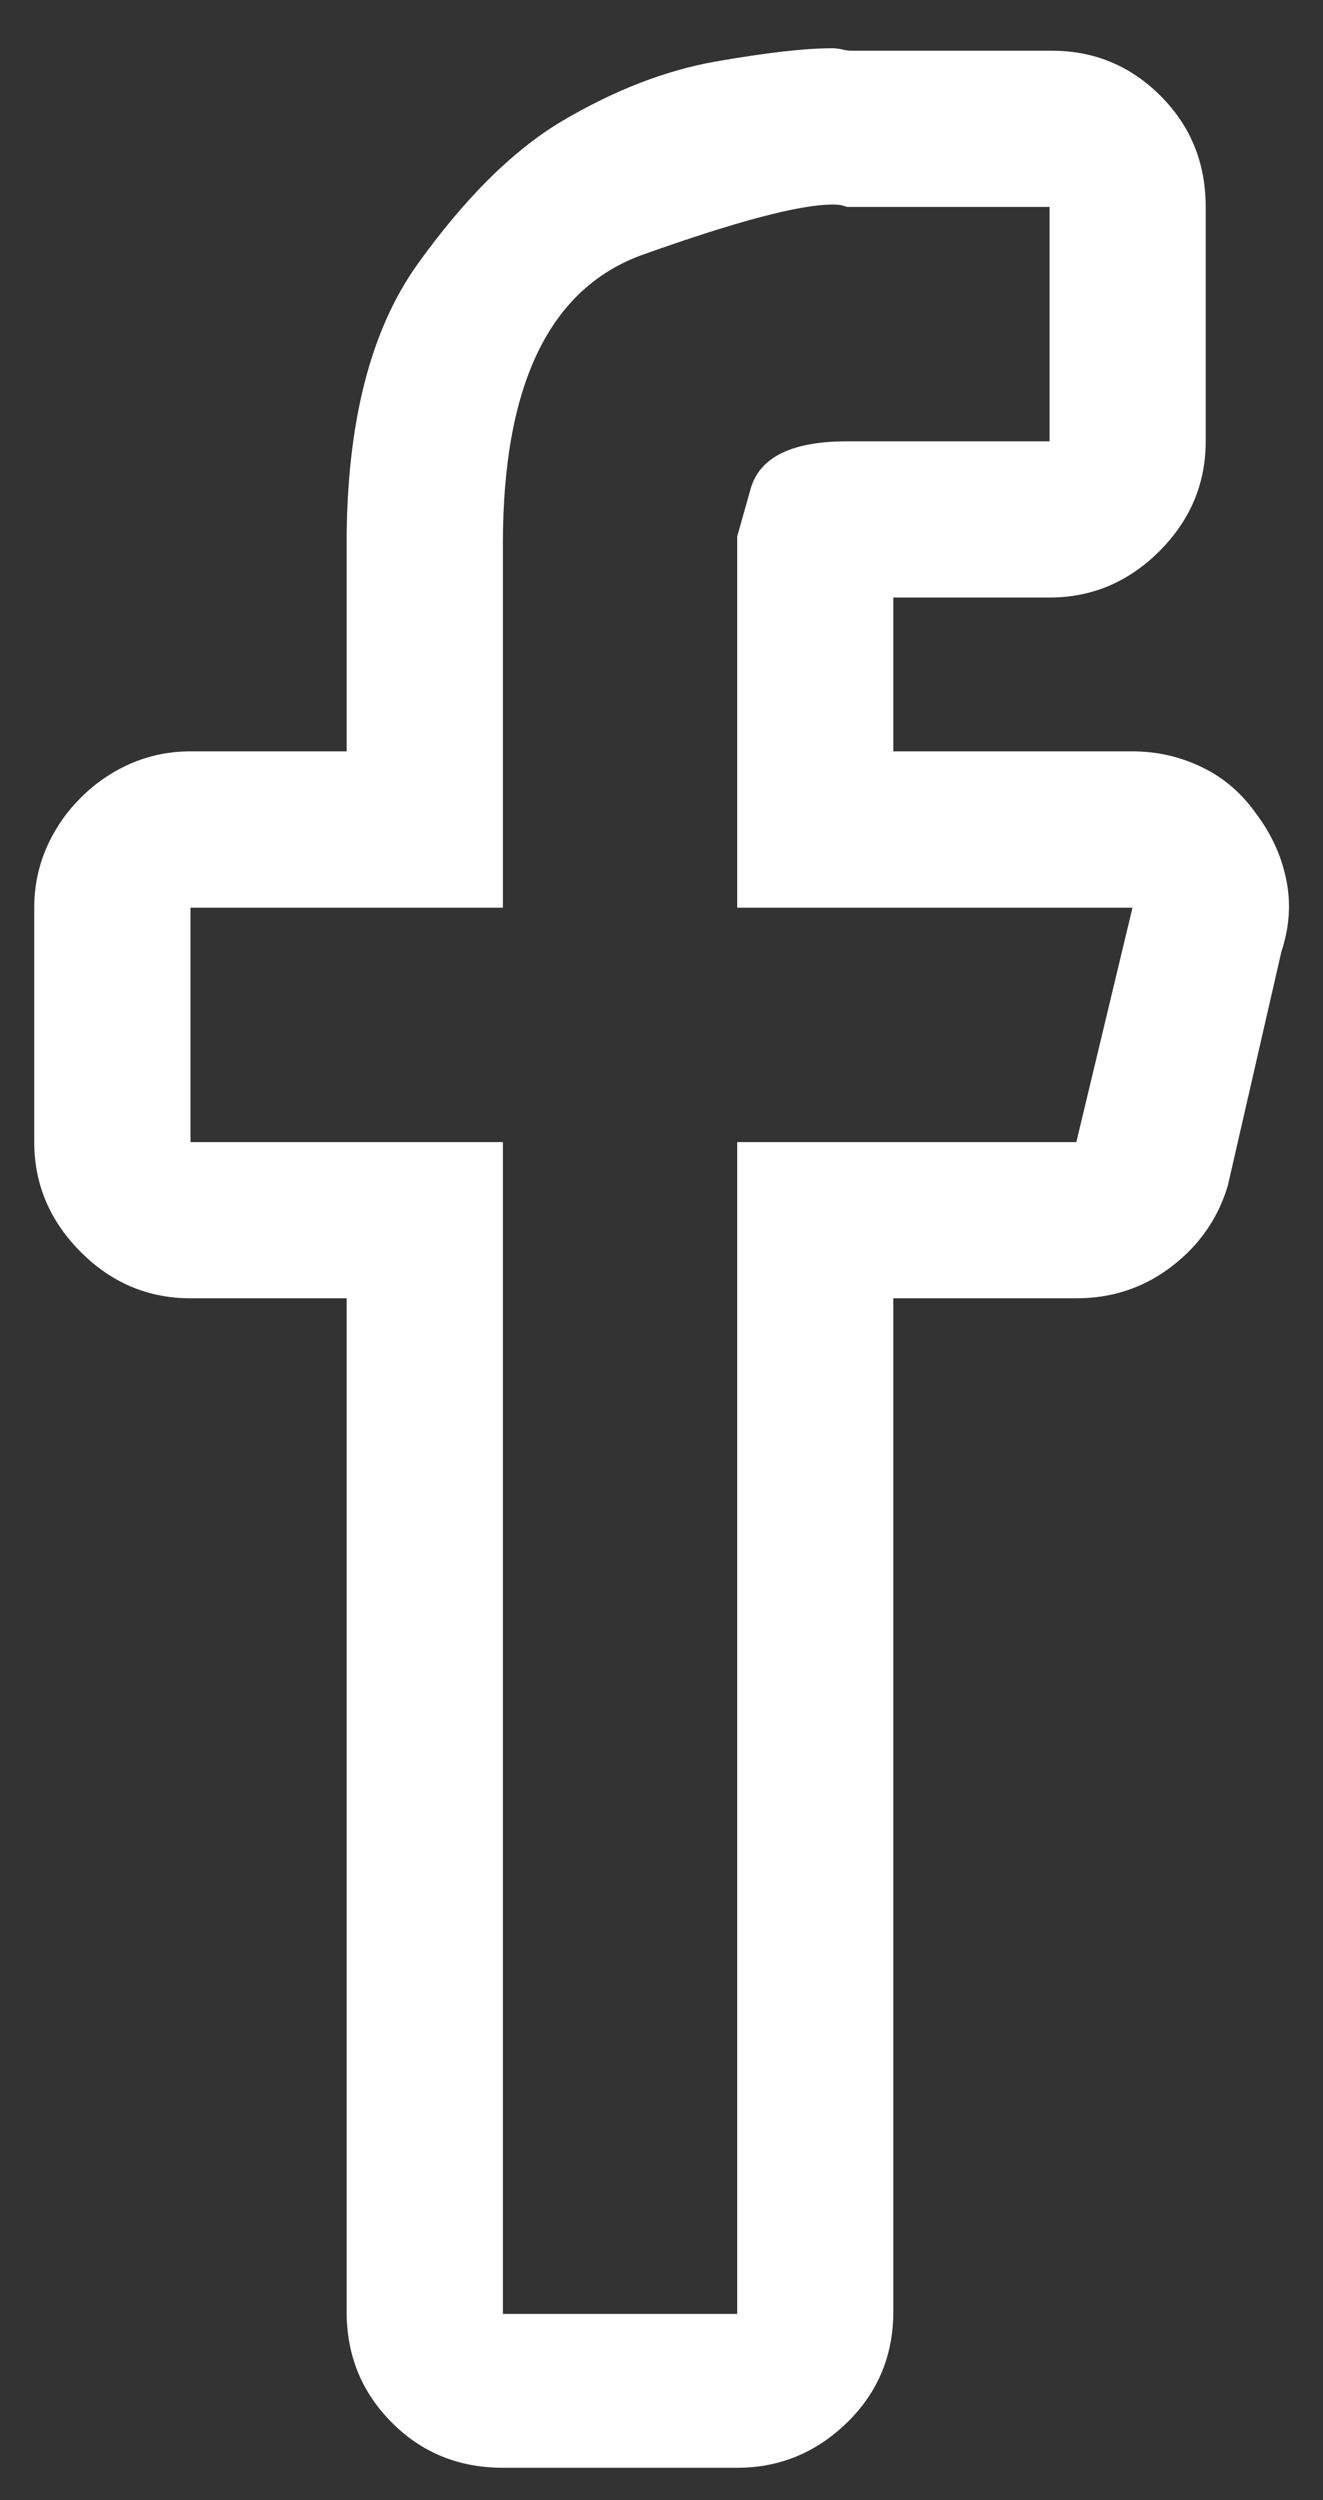<?xml version="1.0" encoding="UTF-8"?>
<svg width="9px" height="17px" viewBox="0 0 9 17" version="1.1" xmlns="http://www.w3.org/2000/svg" xmlns:xlink="http://www.w3.org/1999/xlink">
    <rect x="0" y="0" width="9" height="17" fill="#333333" stroke="none"/>
    <!-- Generator: Sketch 47.1 (45422) - http://www.bohemiancoding.com/sketch -->
    <title>social-facebook - simple-line-icons</title>
    <desc>Created with Sketch.</desc>
    <defs></defs>
    <g id="Symbols" stroke="none" stroke-width="1" fill="none" fill-rule="evenodd">
        <g id="Footer" transform="translate(-454, -134)" fill="#FFFFFF">
            <path d="M459.662,135.391 C459.441,135.391 459.012,135.504 458.375,135.731 C457.739,135.958 457.421,136.614 457.421,137.698 L457.421,140.172 L455.296,140.172 L455.296,141.766 L457.421,141.766 L457.421,149.734 L459.015,149.734 L459.015,141.766 L461.322,141.766 L461.704,140.172 L459.015,140.172 L459.015,137.648 L459.106,137.325 C459.167,137.109 459.385,137.001 459.762,137.001 L461.14,137.001 L461.14,135.407 L459.762,135.407 L459.737,135.399 C459.72,135.393 459.695,135.391 459.662,135.391 Z M459.662,134.328 C459.684,134.328 459.706,134.331 459.729,134.336 C459.751,134.342 459.773,134.345 459.795,134.345 L461.156,134.345 C461.444,134.345 461.69,134.447 461.895,134.652 C462.1,134.857 462.202,135.108 462.202,135.407 L462.202,137.001 C462.202,137.289 462.097,137.538 461.887,137.748 C461.676,137.958 461.427,138.063 461.14,138.063 L460.077,138.063 L460.077,139.109 L461.704,139.109 C461.87,139.109 462.028,139.145 462.177,139.217 C462.327,139.289 462.451,139.397 462.551,139.541 C462.65,139.674 462.717,139.82 462.75,139.981 C462.783,140.141 462.772,140.305 462.717,140.471 L462.352,142.064 C462.285,142.286 462.158,142.468 461.97,142.612 C461.782,142.756 461.566,142.828 461.322,142.828 L460.077,142.828 L460.077,149.718 C460.077,150.017 459.972,150.268 459.762,150.473 C459.551,150.678 459.302,150.78 459.015,150.78 L457.421,150.78 C457.122,150.78 456.87,150.678 456.666,150.473 C456.461,150.268 456.358,150.017 456.358,149.718 L456.358,142.828 L455.296,142.828 C455.008,142.828 454.759,142.723 454.549,142.513 C454.339,142.302 454.233,142.053 454.233,141.766 L454.233,140.172 C454.233,140.028 454.261,139.892 454.316,139.765 C454.372,139.638 454.449,139.524 454.549,139.425 C454.648,139.325 454.762,139.248 454.889,139.192 C455.016,139.137 455.152,139.109 455.296,139.109 L456.358,139.109 L456.358,137.698 C456.358,136.879 456.519,136.246 456.84,135.797 C457.161,135.349 457.487,135.025 457.819,134.826 C458.174,134.616 458.522,134.48 458.865,134.419 C459.208,134.359 459.474,134.328 459.662,134.328 Z" id="social-facebook---simple-line-icons"></path>
        </g>
    </g>
</svg>